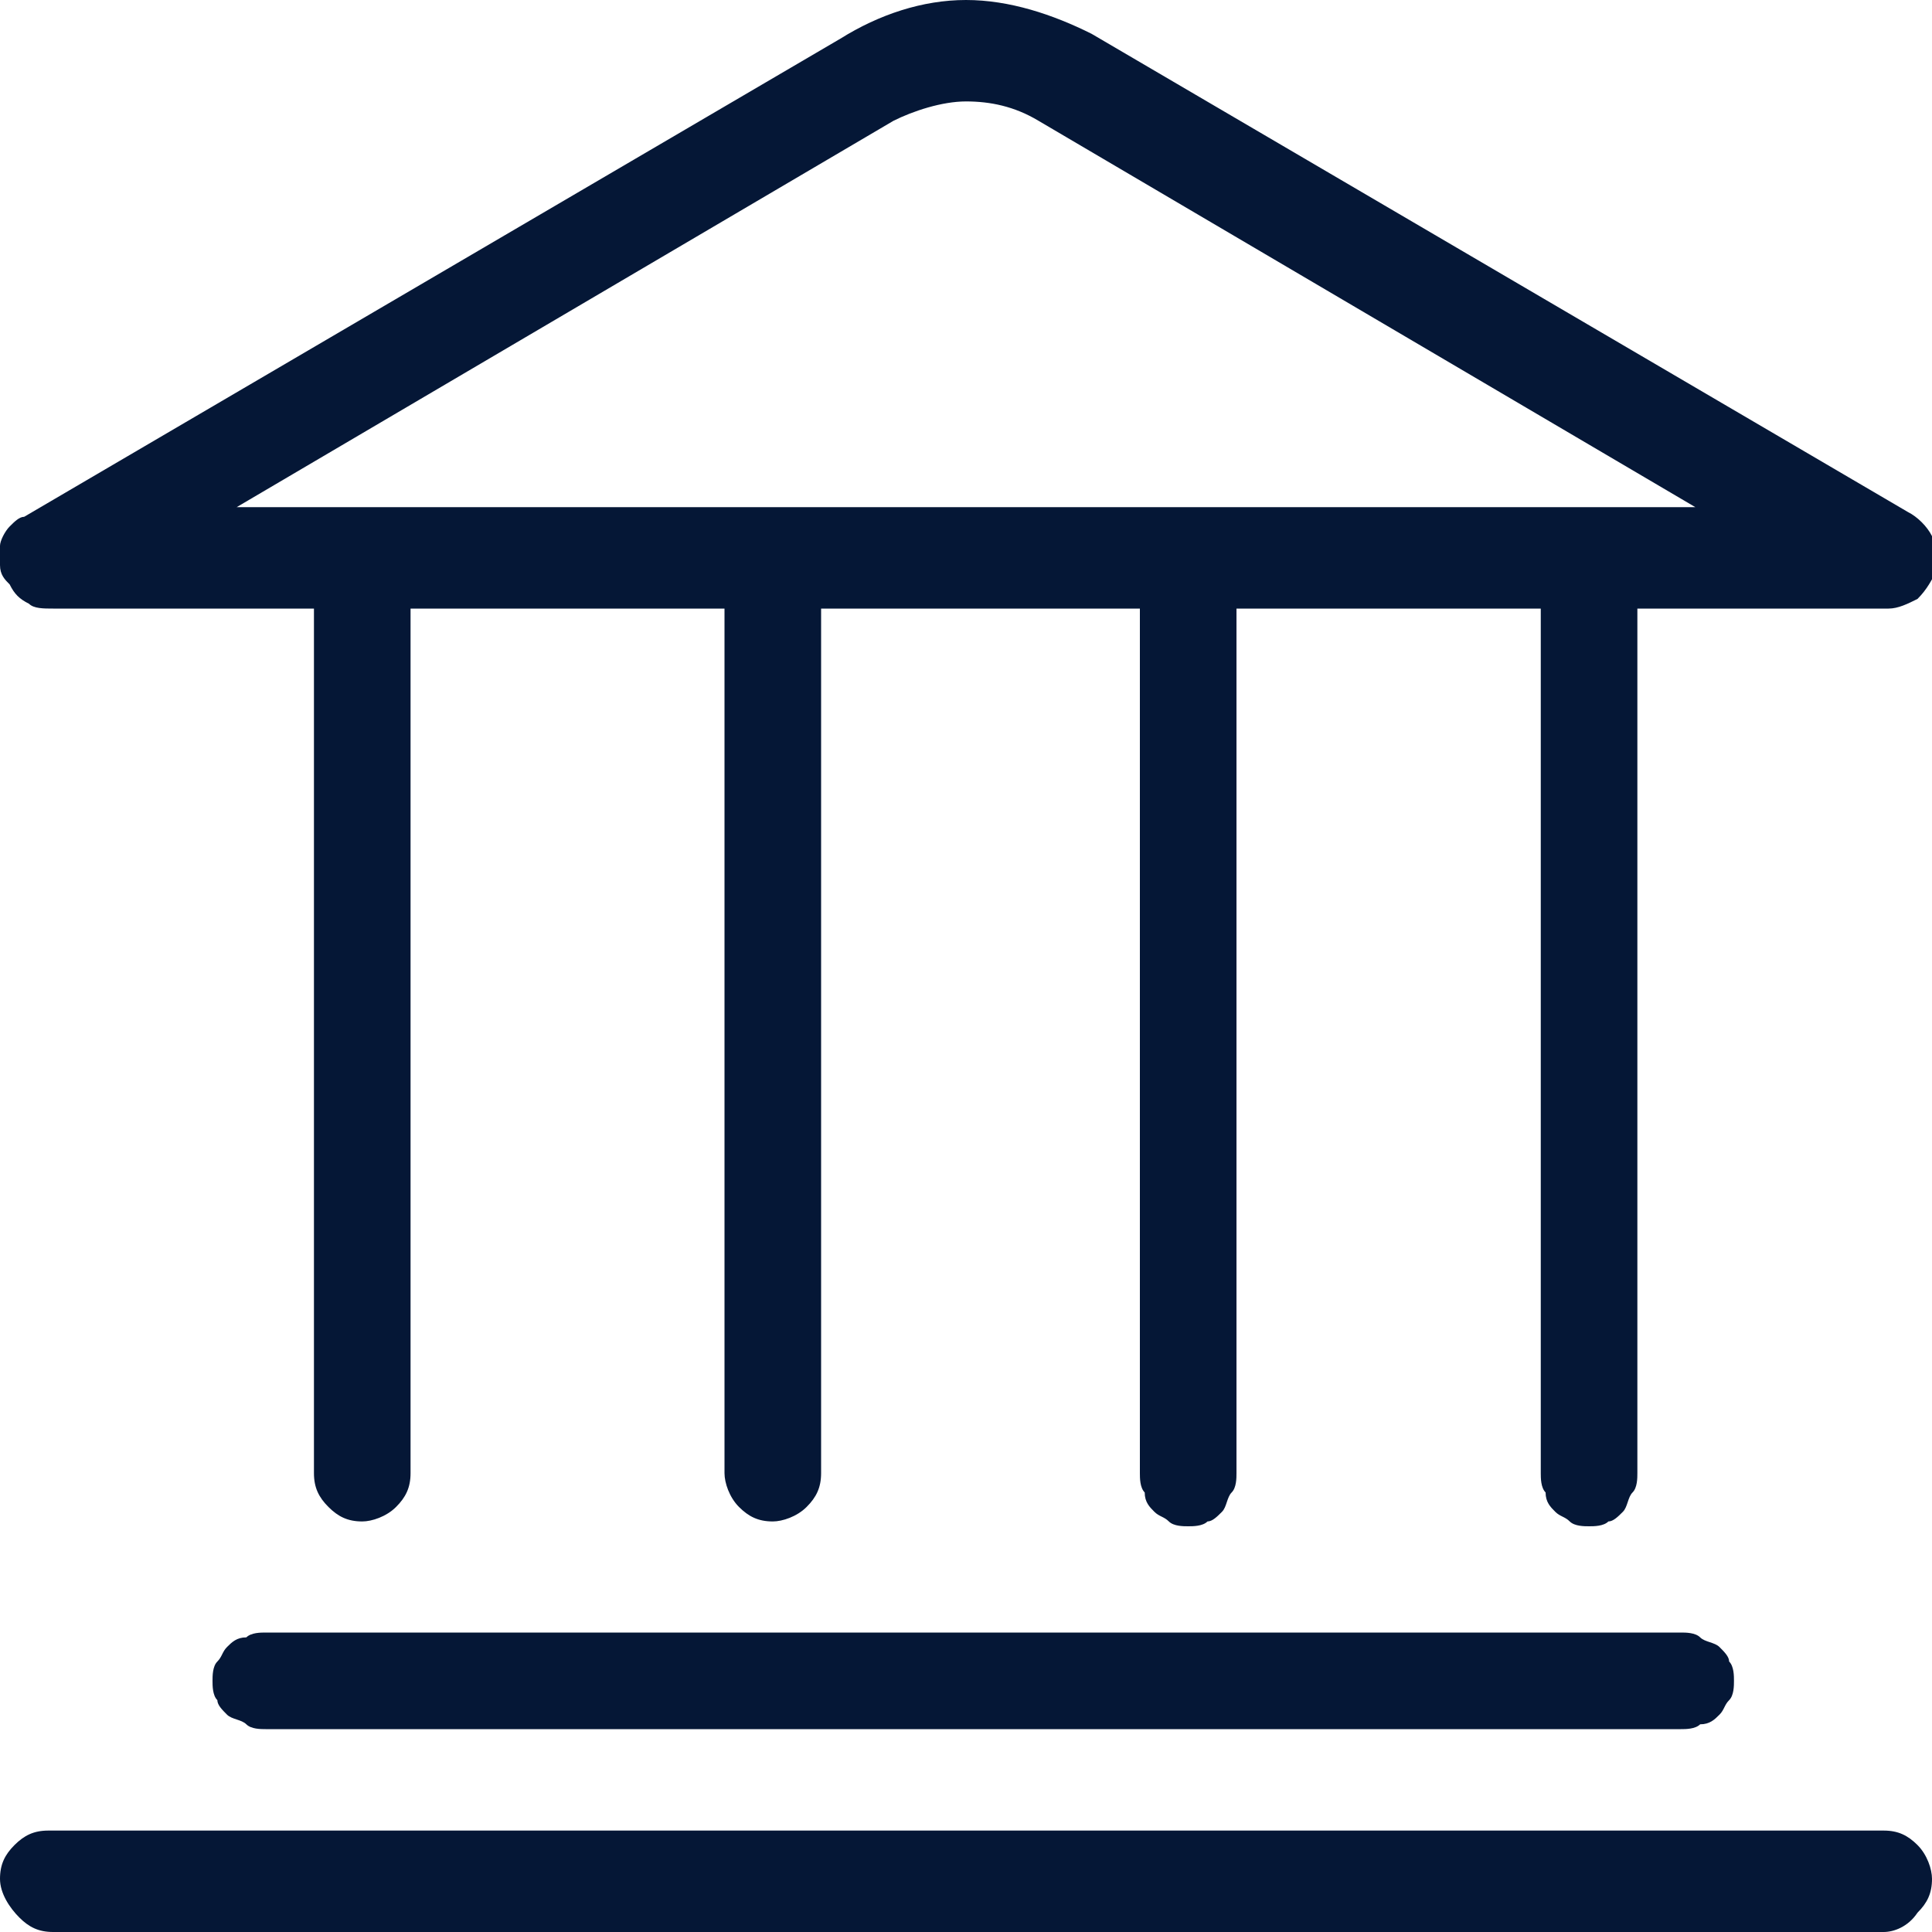 <?xml version="1.0" encoding="UTF-8"?>
<!-- Generator: Adobe Illustrator 28.3.0, SVG Export Plug-In . SVG Version: 6.00 Build 0)  -->
<svg xmlns="http://www.w3.org/2000/svg" xmlns:xlink="http://www.w3.org/1999/xlink" version="1.1" id="Layer_1" x="0px" y="0px" viewBox="0 0 40 40" style="enable-background:new 0 0 40 40;" xml:space="preserve">
<style type="text/css">
	.st0{fill:none;}
	.st1{fill:#051736;}
</style>
<rect x="0.1" y="0" class="st0" width="39.6" height="39.6"></rect>
<path class="st1" d="M1.1,40c-0.3,0-0.5-0.1-0.7-0.3C0.2,39.5,0,39.2,0,38.9c0-0.3,0.1-0.5,0.3-0.7c0.2-0.2,0.4-0.3,0.7-0.3H39  c0.3,0,0.5,0.1,0.7,0.3c0.2,0.2,0.3,0.5,0.3,0.7c0,0.3-0.1,0.5-0.3,0.7C39.5,39.9,39.2,40,39,40H1.1z"></path>
<path class="st1" d="M0.5,10.7l16.9-9.9C18.2,0.3,19.1,0,20,0c0.9,0,1.8,0.3,2.6,0.7l16.9,9.9c0.2,0.1,0.4,0.3,0.5,0.5  c0.1,0.2,0.1,0.5,0.1,0.7c-0.1,0.2-0.2,0.4-0.4,0.6c-0.2,0.1-0.4,0.2-0.6,0.2h-5.2v17.9c0,0.1,0,0.3-0.1,0.4  c-0.1,0.1-0.1,0.3-0.2,0.4c-0.1,0.1-0.2,0.2-0.3,0.2c-0.1,0.1-0.3,0.1-0.4,0.1c-0.1,0-0.3,0-0.4-0.1c-0.1-0.1-0.2-0.1-0.3-0.2  c-0.1-0.1-0.2-0.2-0.2-0.4c-0.1-0.1-0.1-0.3-0.1-0.4V12.6h-6.3v17.9c0,0.1,0,0.3-0.1,0.4c-0.1,0.1-0.1,0.3-0.2,0.4  c-0.1,0.1-0.2,0.2-0.3,0.2c-0.1,0.1-0.3,0.1-0.4,0.1s-0.3,0-0.4-0.1c-0.1-0.1-0.2-0.1-0.3-0.2c-0.1-0.1-0.2-0.2-0.2-0.4  c-0.1-0.1-0.1-0.3-0.1-0.4V12.6H17v17.9c0,0.3-0.1,0.5-0.3,0.7c-0.2,0.2-0.5,0.3-0.7,0.3c-0.3,0-0.5-0.1-0.7-0.3  c-0.2-0.2-0.3-0.5-0.3-0.7V12.6H8.5v17.9c0,0.3-0.1,0.5-0.3,0.7c-0.2,0.2-0.5,0.3-0.7,0.3c-0.3,0-0.5-0.1-0.7-0.3  c-0.2-0.2-0.3-0.4-0.3-0.7V12.6H1.1c-0.2,0-0.4,0-0.5-0.1c-0.2-0.1-0.3-0.2-0.4-0.4C0.1,12,0,11.9,0,11.7c0-0.1,0-0.3,0-0.4  c0-0.1,0.1-0.3,0.2-0.4C0.3,10.8,0.4,10.7,0.5,10.7z M18.5,2.5l-13.6,8h2.5h0.1h0.1h8.2c0,0,0.1,0,0.1,0s0.1,0,0.1,0h8.2  c0,0,0.1,0,0.1,0c0,0,0.1,0,0.1,0h8.2c0.1,0,0.2,0,0.2,0h2.3l-13.6-8c-0.5-0.3-1-0.4-1.5-0.4C19.5,2.1,18.9,2.3,18.5,2.5z"></path>
<path class="st1" d="M5.5,35.8c-0.1,0-0.3,0-0.4-0.1c-0.1-0.1-0.3-0.1-0.4-0.2c-0.1-0.1-0.2-0.2-0.2-0.3c-0.1-0.1-0.1-0.3-0.1-0.4  s0-0.3,0.1-0.4c0.1-0.1,0.1-0.2,0.2-0.3c0.1-0.1,0.2-0.2,0.4-0.2c0.1-0.1,0.3-0.1,0.4-0.1h29.3c0.1,0,0.3,0,0.4,0.1  c0.1,0.1,0.3,0.1,0.4,0.2c0.1,0.1,0.2,0.2,0.2,0.3c0.1,0.1,0.1,0.3,0.1,0.4s0,0.3-0.1,0.4s-0.1,0.2-0.2,0.3  c-0.1,0.1-0.2,0.2-0.4,0.2c-0.1,0.1-0.3,0.1-0.4,0.1H5.5z"></path>
</svg>
